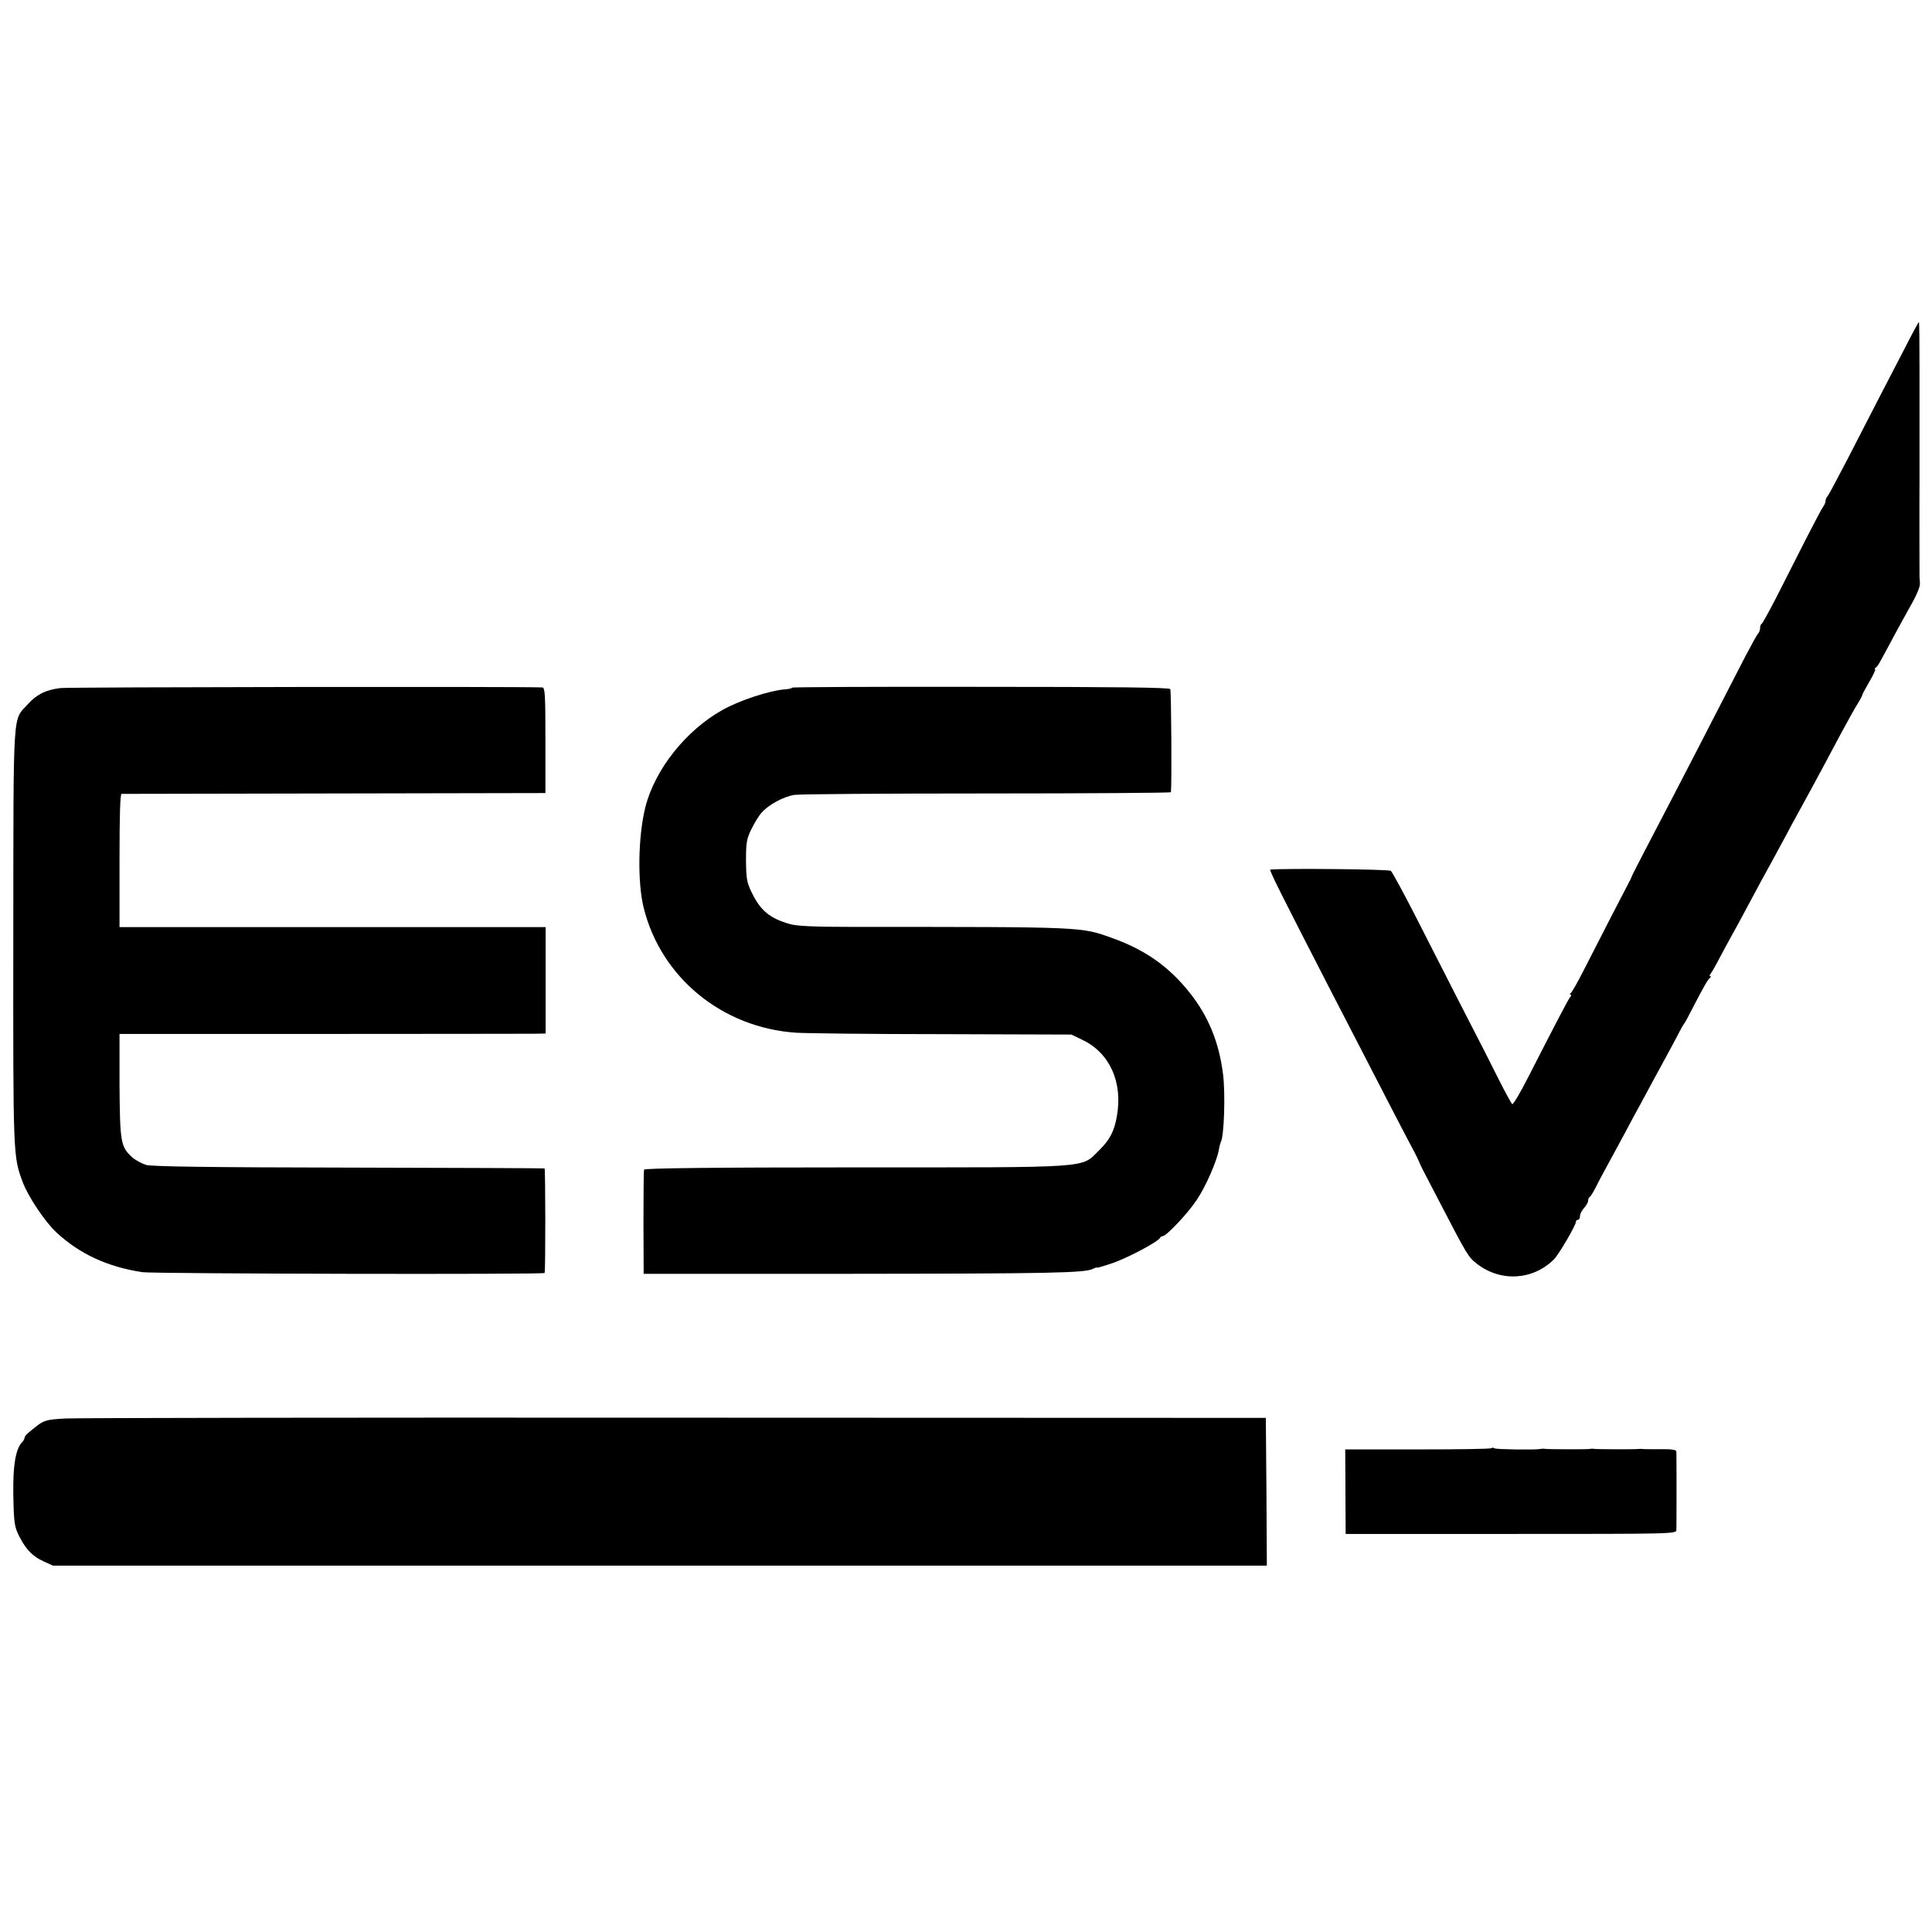 <?xml version="1.0" standalone="no"?>
<!DOCTYPE svg PUBLIC "-//W3C//DTD SVG 20010904//EN"
 "http://www.w3.org/TR/2001/REC-SVG-20010904/DTD/svg10.dtd">
<svg version="1.0" xmlns="http://www.w3.org/2000/svg"
 width="944pt" height="944pt" viewBox="0 0 944 944"
 preserveAspectRatio="xMidYMid meet">
<g transform="translate(0,944) scale(0.1,-0.1)"
fill="#000000" stroke="none">
<path d="M9301 7727 c-40 -78 -98 -189 -128 -247 -30 -58 -95 -184 -144 -280
-50 -96 -94 -179 -99 -184 -6 -6 -10 -16 -10 -23 0 -8 -5 -19 -10 -26 -6 -7
-43 -77 -84 -157 -40 -80 -105 -206 -142 -280 -38 -74 -72 -136 -76 -138 -5
-2 -8 -11 -8 -21 0 -9 -4 -21 -10 -27 -5 -5 -32 -54 -61 -109 -181 -352 -328
-638 -481 -930 -37 -71 -71 -137 -74 -145 -3 -8 -9 -22 -14 -30 -9 -16 -142
-274 -224 -435 -28 -55 -55 -103 -61 -107 -5 -4 -6 -8 -1 -8 5 0 4 -6 -2 -12
-10 -12 -60 -108 -207 -395 -37 -73 -71 -130 -76 -128 -4 3 -32 54 -62 113
-29 59 -111 220 -182 357 -70 138 -175 342 -232 455 -58 113 -111 210 -117
215 -10 8 -524 13 -589 6 -7 -1 50 -115 295 -591 41 -80 133 -257 204 -395 70
-137 148 -286 171 -330 24 -44 48 -91 54 -105 12 -29 14 -33 104 -205 137
-264 139 -267 184 -302 116 -88 273 -78 375 25 24 25 106 165 106 182 0 6 5
10 10 10 6 0 10 8 10 18 0 10 9 28 20 40 11 12 20 28 20 36 0 8 3 16 8 18 4 2
16 21 27 43 11 22 38 74 61 115 22 41 60 111 84 155 23 44 55 103 70 130 15
28 43 79 62 115 20 36 50 92 68 125 18 33 45 83 59 110 14 28 28 52 31 55 3 3
20 34 38 70 56 108 77 145 87 152 6 4 6 8 1 8 -5 0 -3 6 3 13 6 8 26 43 44 78
19 35 45 84 59 109 14 25 45 81 68 125 65 121 99 185 130 240 15 28 44 82 65
120 40 76 82 151 125 230 15 28 43 79 62 115 19 36 59 110 88 165 30 55 64
117 77 137 13 21 23 40 23 44 0 3 16 32 35 65 19 32 31 59 27 59 -4 0 -2 4 3
8 11 8 13 12 83 143 28 52 62 114 76 139 38 65 58 111 57 129 0 9 -1 23 -2 31
0 11 -1 348 0 480 0 24 0 273 0 295 0 11 0 121 0 244 0 124 -1 226 -3 228 -1
1 -35 -61 -75 -140z"/>
<path d="M295 6078 c-72 -9 -116 -31 -159 -79 -75 -83 -70 2 -71 -1131 -1
-1079 -1 -1078 46 -1204 27 -72 110 -196 167 -248 113 -104 248 -166 417 -192
55 -8 1964 -12 1966 -4 5 17 4 510 0 511 -3 1 -433 3 -956 4 -683 1 -961 5
-991 13 -22 7 -54 24 -70 39 -54 50 -58 74 -60 349 l0 252 985 0 c542 0 1011
1 1041 1 l56 1 0 260 0 260 -76 0 c-41 0 -510 0 -1041 0 l-965 0 0 325 c0 220
3 325 10 326 6 0 475 1 1041 2 l1030 2 0 258 c0 223 -2 257 -15 258 -79 5
-2317 2 -2355 -3z"/>
<path d="M3870 6080 c0 -3 -15 -7 -32 -8 -79 -6 -224 -54 -308 -101 -179 -100
-331 -292 -377 -476 -35 -141 -39 -365 -8 -490 84 -341 384 -587 745 -611 47
-3 369 -7 715 -7 l630 -2 56 -27 c132 -64 196 -207 166 -373 -13 -73 -34 -114
-87 -166 -90 -88 -20 -83 -1192 -83 -697 0 -1029 -4 -1031 -11 -2 -5 -3 -122
-3 -259 l1 -250 1015 0 c979 1 1143 4 1182 25 10 5 18 8 18 5 0 -2 37 9 81 24
77 28 220 104 227 122 2 4 8 8 13 8 18 0 124 113 165 175 44 64 99 190 109
245 3 18 8 36 10 40 16 26 23 236 11 330 -19 157 -73 288 -166 403 -99 124
-214 205 -371 262 -160 57 -127 56 -1264 56 -199 0 -282 4 -316 14 -98 28
-143 66 -185 152 -25 51 -28 68 -29 158 0 88 3 107 27 155 15 30 37 67 51 81
34 38 105 76 157 85 25 4 449 7 943 7 493 0 897 3 898 6 5 33 2 496 -3 504 -5
8 -271 11 -927 11 -507 1 -921 -1 -921 -4z"/>
<path d="M318 2509 c-86 -5 -100 -8 -135 -34 -47 -36 -63 -51 -63 -61 0 -4 -6
-15 -14 -23 -30 -34 -43 -113 -41 -251 3 -150 5 -161 34 -216 30 -57 63 -90
114 -113 l46 -21 2966 0 2965 0 -2 361 -3 361 -2885 1 c-1587 1 -2929 -1
-2982 -4z"/>
<path d="M7287 2364 c-3 -4 -165 -6 -360 -6 l-354 0 1 -206 1 -207 808 0 c800
0 807 0 808 20 1 24 1 364 0 383 -1 8 -23 12 -78 11 -43 0 -82 0 -88 1 -5 1
-14 1 -20 0 -12 -2 -206 -2 -220 1 -5 1 -14 0 -20 -1 -12 -2 -206 -2 -220 1
-5 1 -14 0 -20 -1 -23 -5 -213 -2 -222 3 -6 4 -13 4 -16 1z"/>
</g>
</svg>
